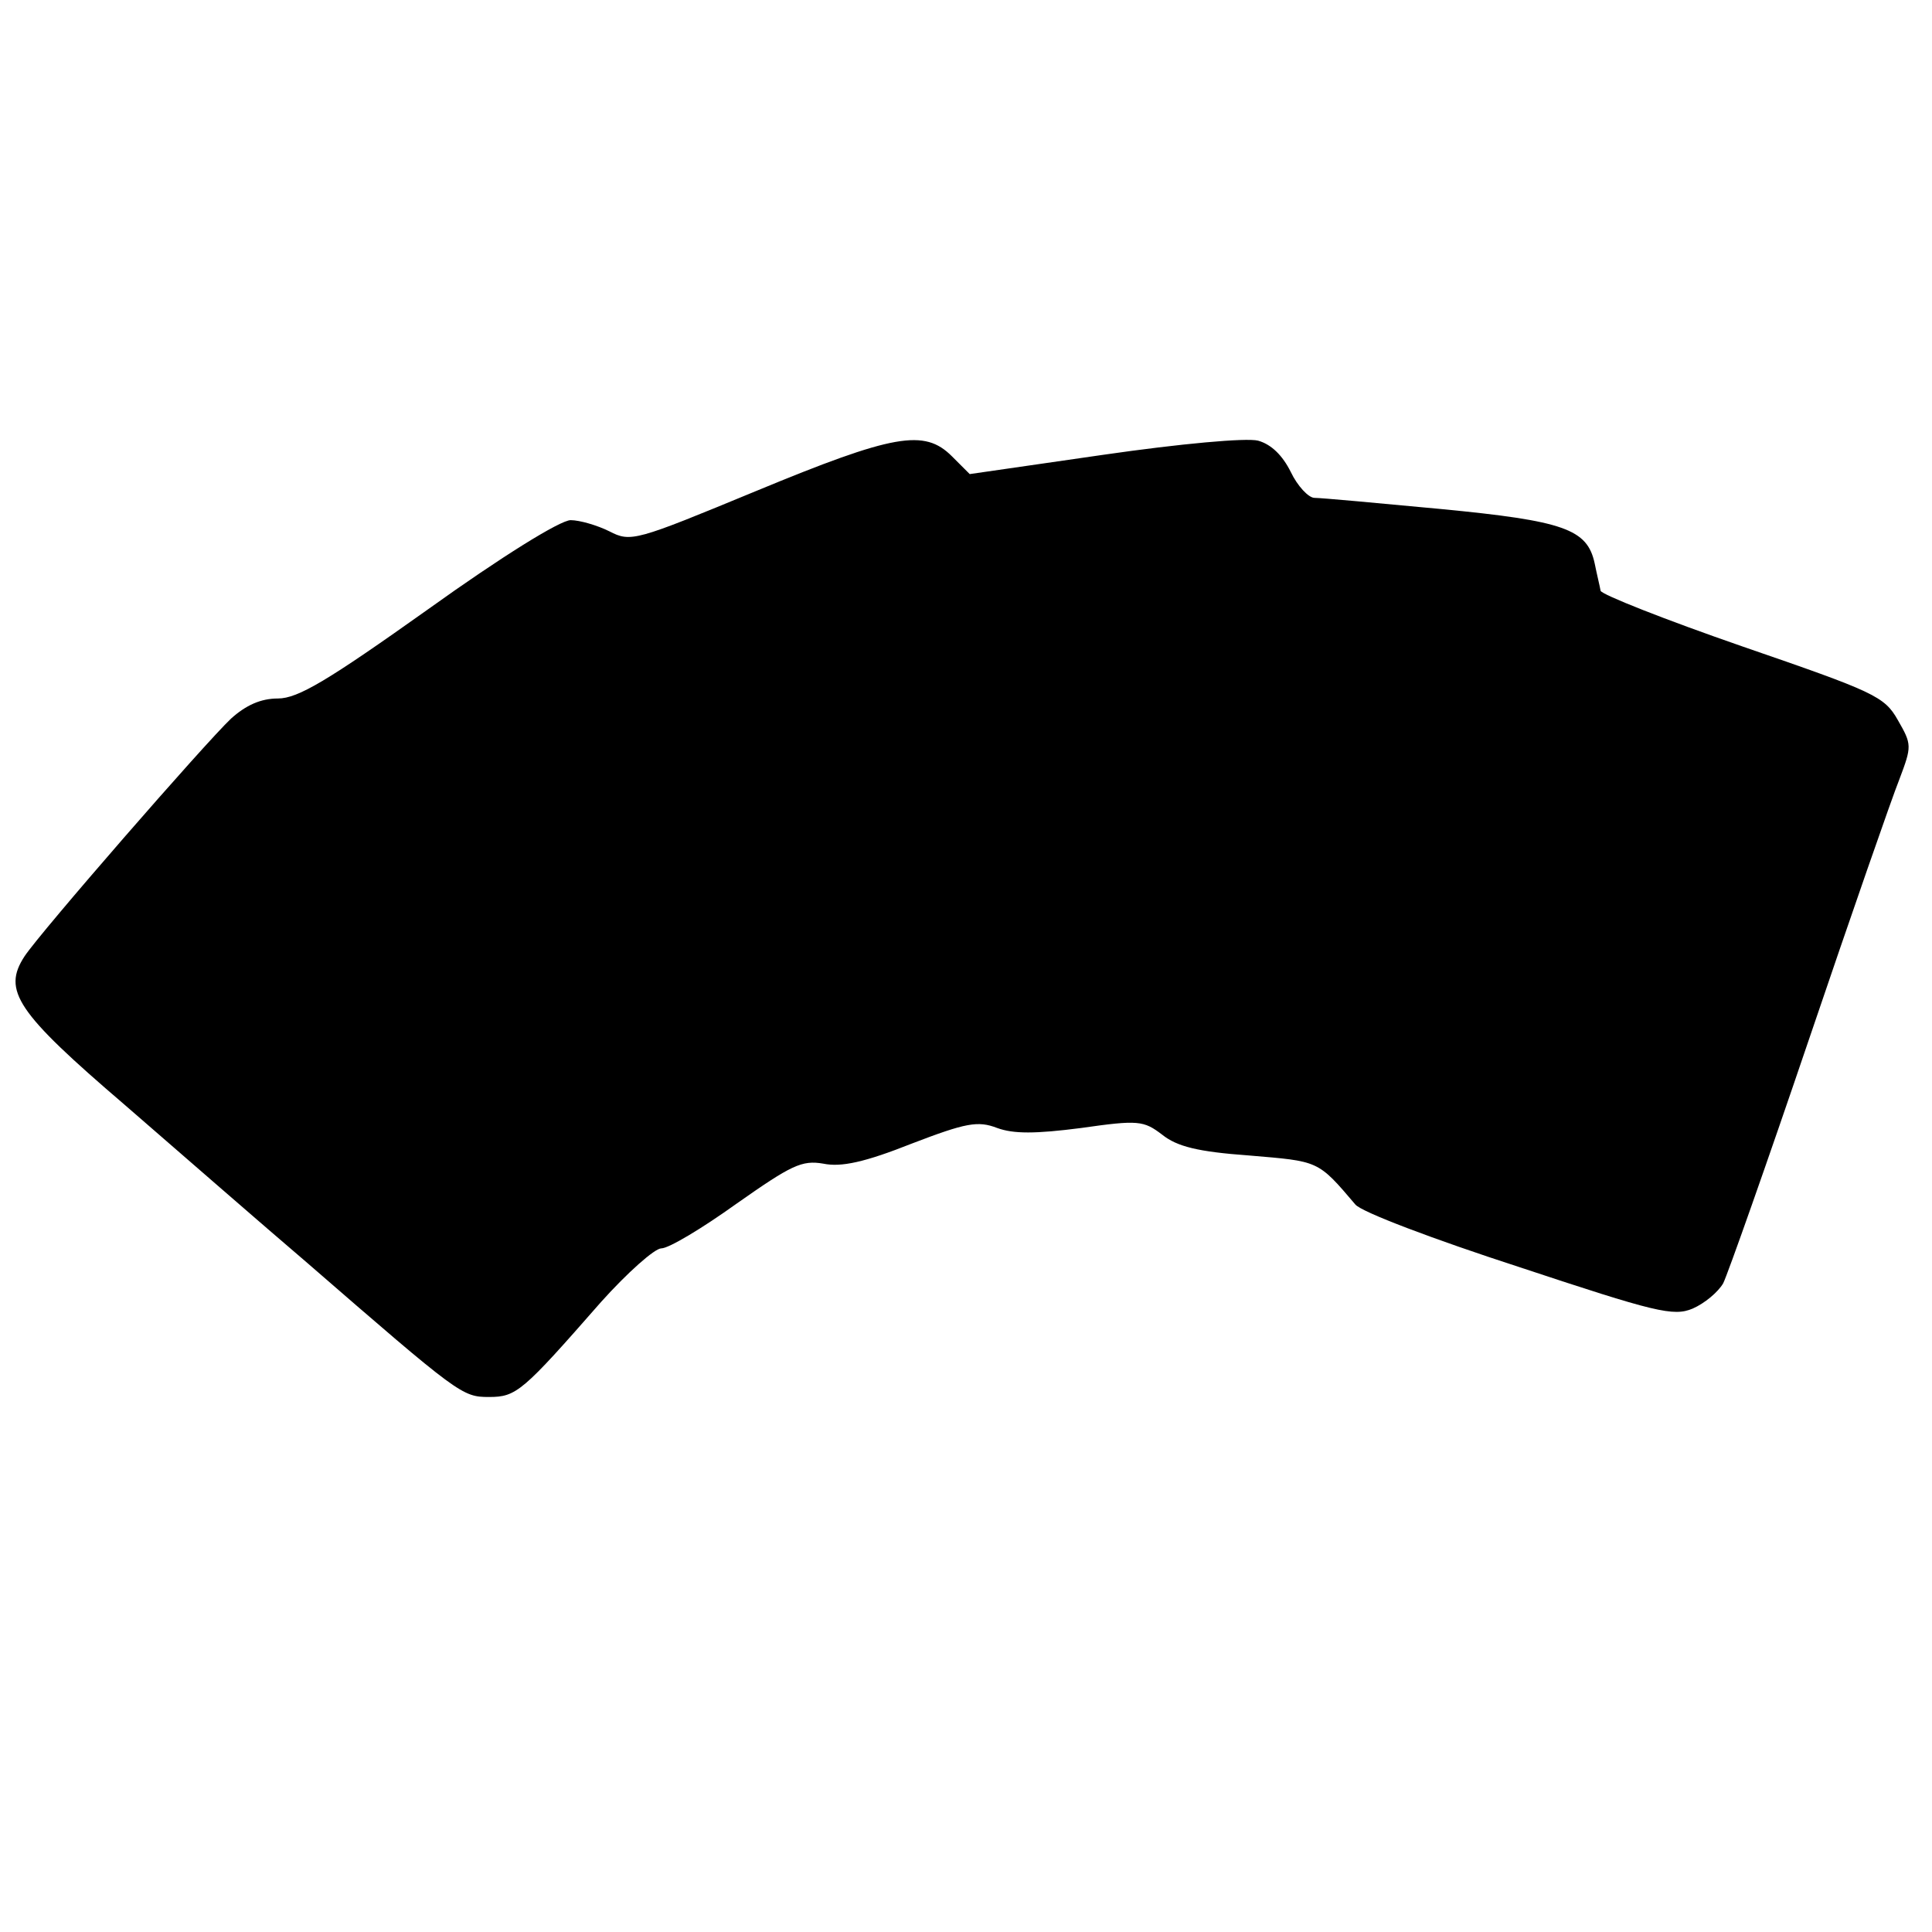 <?xml version="1.0" standalone="no"?>
<!DOCTYPE svg PUBLIC "-//W3C//DTD SVG 20010904//EN"
 "http://www.w3.org/TR/2001/REC-SVG-20010904/DTD/svg10.dtd">
<svg version="1.0" xmlns="http://www.w3.org/2000/svg"
 width="260pt" height="260pt" viewBox="0 0 260 260"
 preserveAspectRatio="xMidYMid meet">
<g transform="translate(0,260) scale(0.1,-0.1)"
fill="#000000" stroke="none">
<path d="M1017 1939 c-162 -67 -168 -69 -197 -54 -16 8 -40 15 -52 15 -14 0
-93 -49 -192 -120 -135 -96 -175 -120 -202 -120 -23 0 -43 -9 -63 -27 -35 -33
-257 -288 -278 -320 -30 -46 -11 -75 135 -200 75 -65 185 -161 246 -213 204
-177 208 -180 244 -180 37 0 45 7 151 128 35 39 72 72 81 72 10 0 55 27 101
60 74 52 88 59 117 54 24 -5 56 2 119 27 73 28 89 31 115 21 22 -8 51 -8 113
0 77 11 84 10 109 -9 20 -16 48 -23 117 -28 94 -8 92 -6 143 -66 8 -10 106
-47 220 -84 184 -61 208 -67 234 -56 16 7 34 22 41 34 6 12 58 159 115 327 57
168 112 326 122 351 17 45 17 47 -2 80 -18 32 -32 38 -209 99 -104 36 -190 70
-191 75 -1 6 -5 22 -8 37 -10 46 -41 57 -207 73 -85 8 -161 15 -170 15 -8 0
-23 16 -32 35 -11 22 -26 37 -44 42 -16 4 -104 -4 -208 -19 l-180 -26 -24 24
c-37 37 -78 30 -264 -47z"/>
</g>
</svg>
